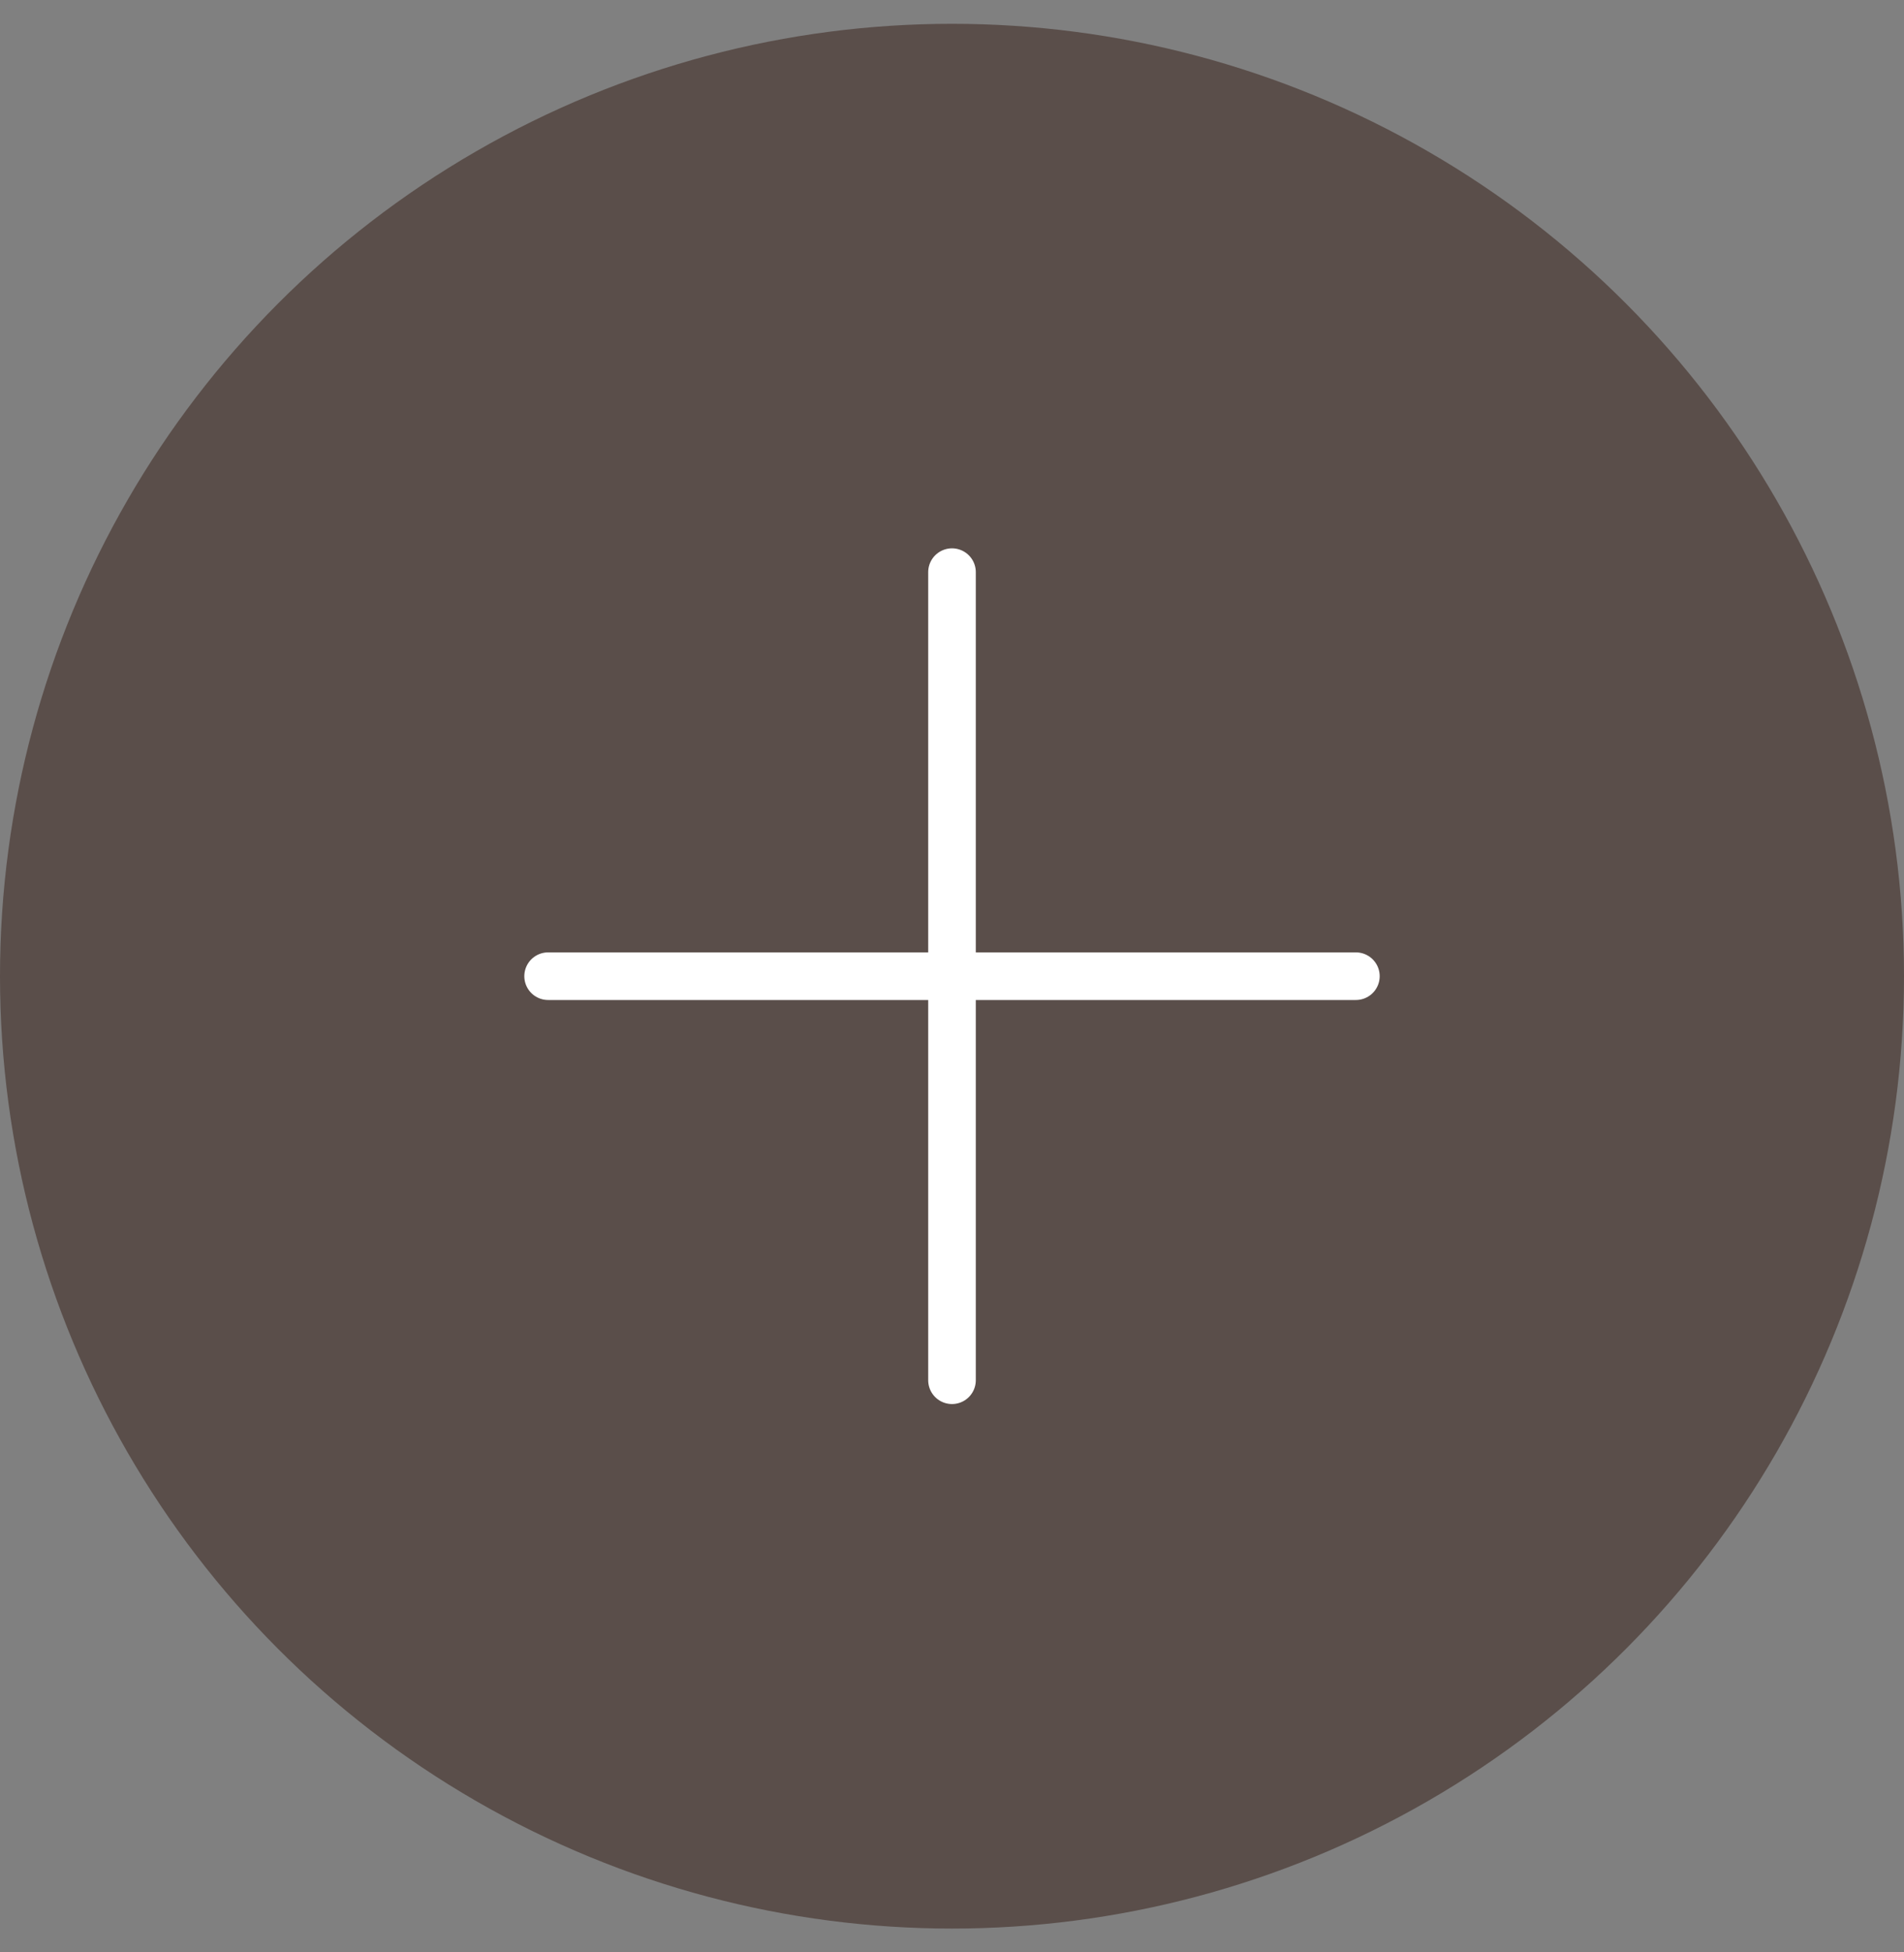 <?xml version="1.0" encoding="UTF-8"?>
<svg xmlns="http://www.w3.org/2000/svg" width="40" height="41" viewBox="0 0 40 41" fill="none">
  <rect x="0" y="0" width="40" height="41" fill="#808080" stroke="none"/>
  <circle cx="20" cy="20.5" r="20" fill="#5A4E4A"></circle>
  <path d="M20 12.015V28.985" stroke="white" stroke-linecap="round" stroke-linejoin="round"></path>
  <path d="M11.515 20.5H28.485" stroke="white" stroke-linecap="round" stroke-linejoin="round"></path>
</svg>
